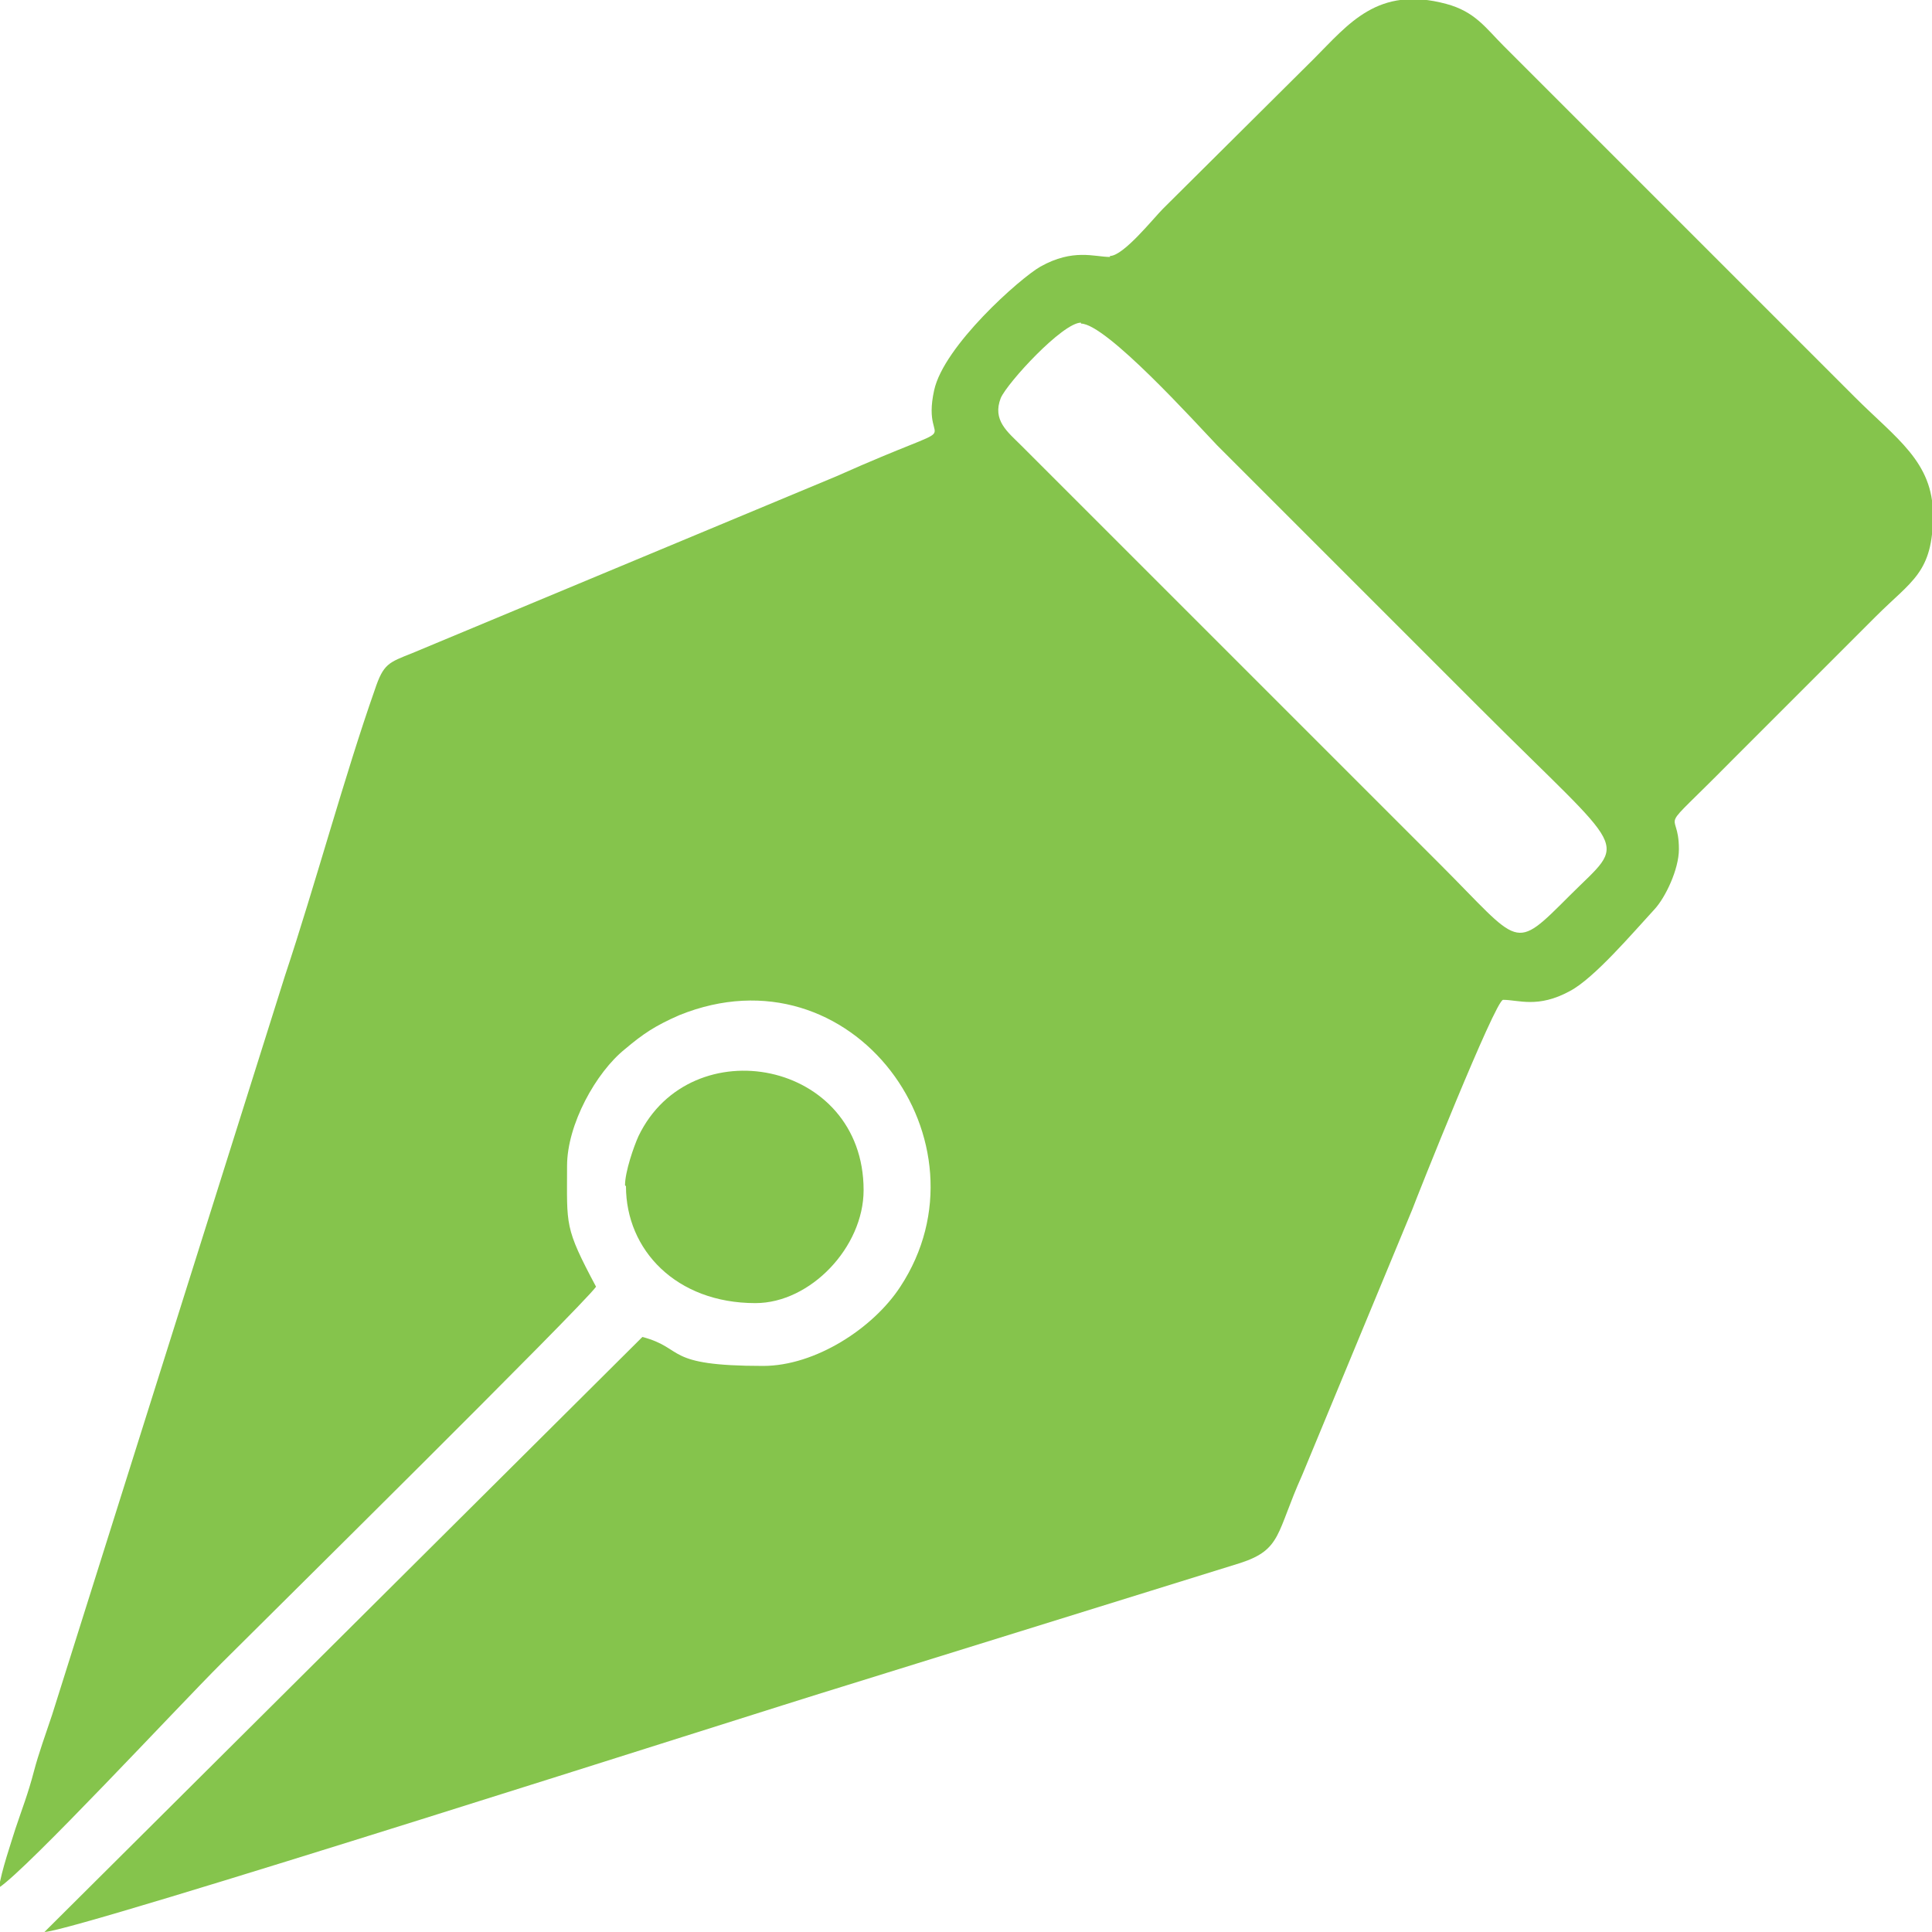 <svg width="47" height="47" viewBox="0 0 47 47" fill="none" xmlns="http://www.w3.org/2000/svg">
<g clip-path="url(#clip0_2405_316)">
<path fill-rule="evenodd" clip-rule="evenodd" d="M26.297 7.872C26.908 7.872 29.093 10.293 29.61 10.834L36.002 17.226C39.668 20.892 39.598 20.375 38.188 21.785C36.801 23.171 37.013 23.006 35.039 21.032L24.84 10.834C24.511 10.505 24.135 10.223 24.346 9.682C24.511 9.306 25.85 7.849 26.297 7.849V7.872ZM27.002 6.251C26.626 6.251 26.109 6.039 25.31 6.486C24.816 6.768 22.96 8.413 22.725 9.494C22.372 11.092 23.829 10.034 20.351 11.585L10.035 15.886C9.447 16.121 9.33 16.145 9.118 16.779C8.39 18.847 7.661 21.549 6.933 23.735L1.269 41.712C1.105 42.206 0.94 42.653 0.823 43.099C0.682 43.639 0.541 43.992 0.376 44.486C0.282 44.791 0.024 45.543 -0.023 45.919C0.682 45.449 4.301 41.548 5.382 40.467C6.345 39.504 14.171 31.772 14.5 31.302C13.724 29.845 13.795 29.822 13.795 28.364C13.795 27.354 14.5 26.085 15.205 25.521C15.651 25.145 15.933 24.957 16.521 24.698C20.751 22.983 24.205 27.8 21.902 31.302C21.244 32.312 19.834 33.229 18.565 33.229C16.121 33.229 16.685 32.806 15.628 32.524L1.081 47C1.857 46.977 18.26 41.712 20.492 41.031L30.174 38.023C31.185 37.694 31.044 37.294 31.678 35.885L34.357 29.422C34.451 29.163 36.378 24.323 36.566 24.323C36.942 24.323 37.412 24.534 38.188 24.111C38.775 23.805 39.715 22.701 40.256 22.113C40.514 21.831 40.843 21.15 40.843 20.657C40.843 19.576 40.209 20.445 42.089 18.541L45.637 14.993C46.507 14.123 47.024 13.935 47.024 12.525C47.024 11.233 46.131 10.669 45.12 9.658C44.274 8.812 43.522 8.06 42.676 7.214L36.59 1.128C36.143 0.681 35.885 0.282 35.18 0.094C33.511 -0.353 32.806 0.587 31.96 1.433L28.294 5.076C28.059 5.311 27.331 6.227 27.002 6.227V6.251Z" fill="#85C44C"/>
<path fill-rule="evenodd" clip-rule="evenodd" d="M15.228 28.858C15.228 30.409 16.45 31.701 18.377 31.701C19.717 31.701 21.009 30.338 21.009 28.952C21.009 25.779 16.803 25.004 15.534 27.636C15.416 27.895 15.205 28.506 15.205 28.834L15.228 28.858Z" fill="#85C44C"/>
</g>
<defs>
<clipPath id="clip0_2405_316">
<rect width="47" height="47" fill="white"/>
</clipPath>
</defs>
</svg>
